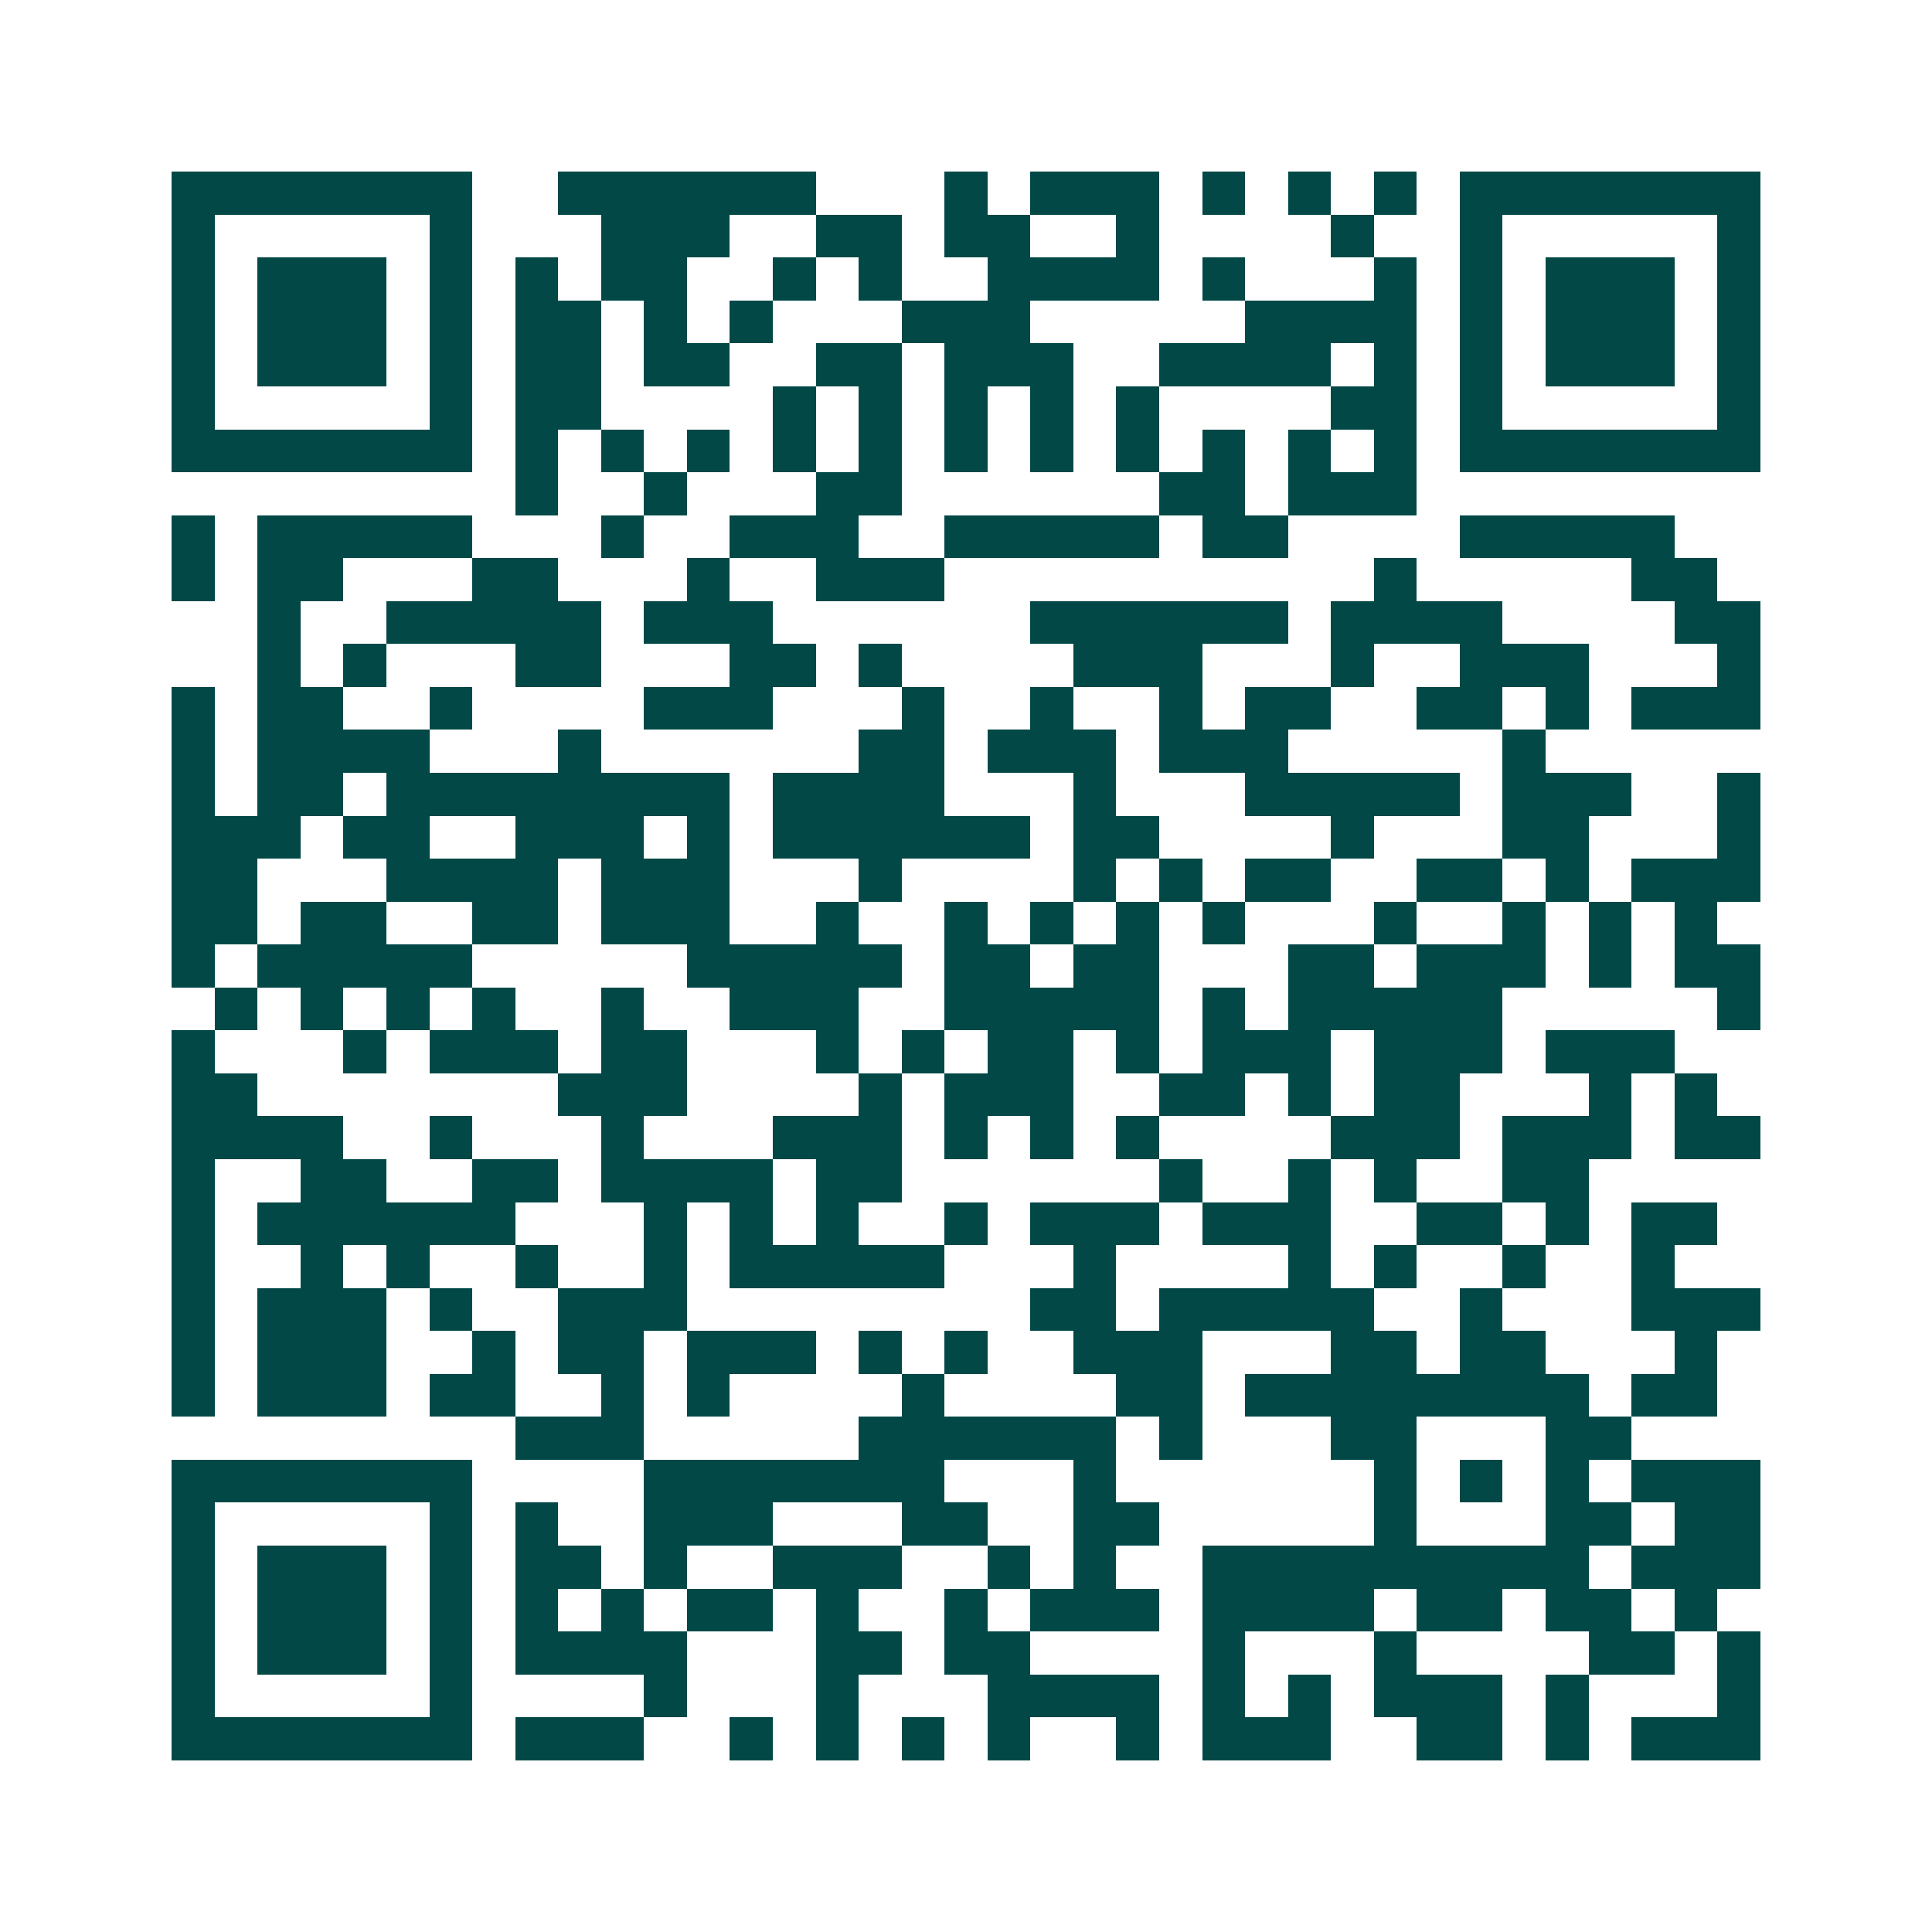 <svg xmlns="http://www.w3.org/2000/svg" width="200" height="200" viewBox="0 0 45 45" shape-rendering="crispEdges"><path fill="#ffffff" d="M0 0h45v45H0z"/><path stroke="#014847" d="M4 4.5h7m2 0h6m3 0h1m1 0h3m1 0h1m1 0h1m1 0h1m1 0h7M4 5.5h1m5 0h1m3 0h3m2 0h2m1 0h2m2 0h1m4 0h1m2 0h1m5 0h1M4 6.5h1m1 0h3m1 0h1m1 0h1m1 0h2m2 0h1m1 0h1m2 0h4m1 0h1m3 0h1m1 0h1m1 0h3m1 0h1M4 7.5h1m1 0h3m1 0h1m1 0h2m1 0h1m1 0h1m3 0h3m5 0h4m1 0h1m1 0h3m1 0h1M4 8.5h1m1 0h3m1 0h1m1 0h2m1 0h2m2 0h2m1 0h3m2 0h4m1 0h1m1 0h1m1 0h3m1 0h1M4 9.5h1m5 0h1m1 0h2m4 0h1m1 0h1m1 0h1m1 0h1m1 0h1m4 0h2m1 0h1m5 0h1M4 10.5h7m1 0h1m1 0h1m1 0h1m1 0h1m1 0h1m1 0h1m1 0h1m1 0h1m1 0h1m1 0h1m1 0h1m1 0h7M12 11.5h1m2 0h1m3 0h2m6 0h2m1 0h3M4 12.5h1m1 0h5m3 0h1m2 0h3m2 0h5m1 0h2m4 0h5M4 13.5h1m1 0h2m3 0h2m3 0h1m2 0h3m10 0h1m5 0h2M6 14.5h1m2 0h5m1 0h3m6 0h6m1 0h4m4 0h2M6 15.5h1m1 0h1m3 0h2m3 0h2m1 0h1m4 0h3m3 0h1m2 0h3m3 0h1M4 16.5h1m1 0h2m2 0h1m4 0h3m3 0h1m2 0h1m2 0h1m1 0h2m2 0h2m1 0h1m1 0h3M4 17.5h1m1 0h4m3 0h1m6 0h2m1 0h3m1 0h3m5 0h1M4 18.5h1m1 0h2m1 0h8m1 0h4m3 0h1m3 0h5m1 0h3m2 0h1M4 19.5h3m1 0h2m2 0h3m1 0h1m1 0h6m1 0h2m4 0h1m3 0h2m3 0h1M4 20.5h2m3 0h4m1 0h3m3 0h1m4 0h1m1 0h1m1 0h2m2 0h2m1 0h1m1 0h3M4 21.5h2m1 0h2m2 0h2m1 0h3m2 0h1m2 0h1m1 0h1m1 0h1m1 0h1m3 0h1m2 0h1m1 0h1m1 0h1M4 22.5h1m1 0h5m5 0h5m1 0h2m1 0h2m3 0h2m1 0h3m1 0h1m1 0h2M5 23.5h1m1 0h1m1 0h1m1 0h1m2 0h1m2 0h3m2 0h5m1 0h1m1 0h5m5 0h1M4 24.5h1m3 0h1m1 0h3m1 0h2m3 0h1m1 0h1m1 0h2m1 0h1m1 0h3m1 0h3m1 0h3M4 25.5h2m7 0h3m4 0h1m1 0h3m2 0h2m1 0h1m1 0h2m3 0h1m1 0h1M4 26.5h4m2 0h1m3 0h1m3 0h3m1 0h1m1 0h1m1 0h1m4 0h3m1 0h3m1 0h2M4 27.5h1m2 0h2m2 0h2m1 0h4m1 0h2m6 0h1m2 0h1m1 0h1m2 0h2M4 28.5h1m1 0h6m3 0h1m1 0h1m1 0h1m2 0h1m1 0h3m1 0h3m2 0h2m1 0h1m1 0h2M4 29.5h1m2 0h1m1 0h1m2 0h1m2 0h1m1 0h5m3 0h1m4 0h1m1 0h1m2 0h1m2 0h1M4 30.5h1m1 0h3m1 0h1m2 0h3m8 0h2m1 0h5m2 0h1m3 0h3M4 31.5h1m1 0h3m2 0h1m1 0h2m1 0h3m1 0h1m1 0h1m2 0h3m3 0h2m1 0h2m3 0h1M4 32.5h1m1 0h3m1 0h2m2 0h1m1 0h1m4 0h1m4 0h2m1 0h8m1 0h2M12 33.5h3m5 0h6m1 0h1m3 0h2m3 0h2M4 34.5h7m4 0h7m3 0h1m6 0h1m1 0h1m1 0h1m1 0h3M4 35.5h1m5 0h1m1 0h1m2 0h3m3 0h2m2 0h2m5 0h1m3 0h2m1 0h2M4 36.5h1m1 0h3m1 0h1m1 0h2m1 0h1m2 0h3m2 0h1m1 0h1m2 0h9m1 0h3M4 37.5h1m1 0h3m1 0h1m1 0h1m1 0h1m1 0h2m1 0h1m2 0h1m1 0h3m1 0h4m1 0h2m1 0h2m1 0h1M4 38.5h1m1 0h3m1 0h1m1 0h4m3 0h2m1 0h2m4 0h1m3 0h1m4 0h2m1 0h1M4 39.5h1m5 0h1m4 0h1m3 0h1m3 0h4m1 0h1m1 0h1m1 0h3m1 0h1m3 0h1M4 40.5h7m1 0h3m2 0h1m1 0h1m1 0h1m1 0h1m2 0h1m1 0h3m2 0h2m1 0h1m1 0h3"/></svg>
